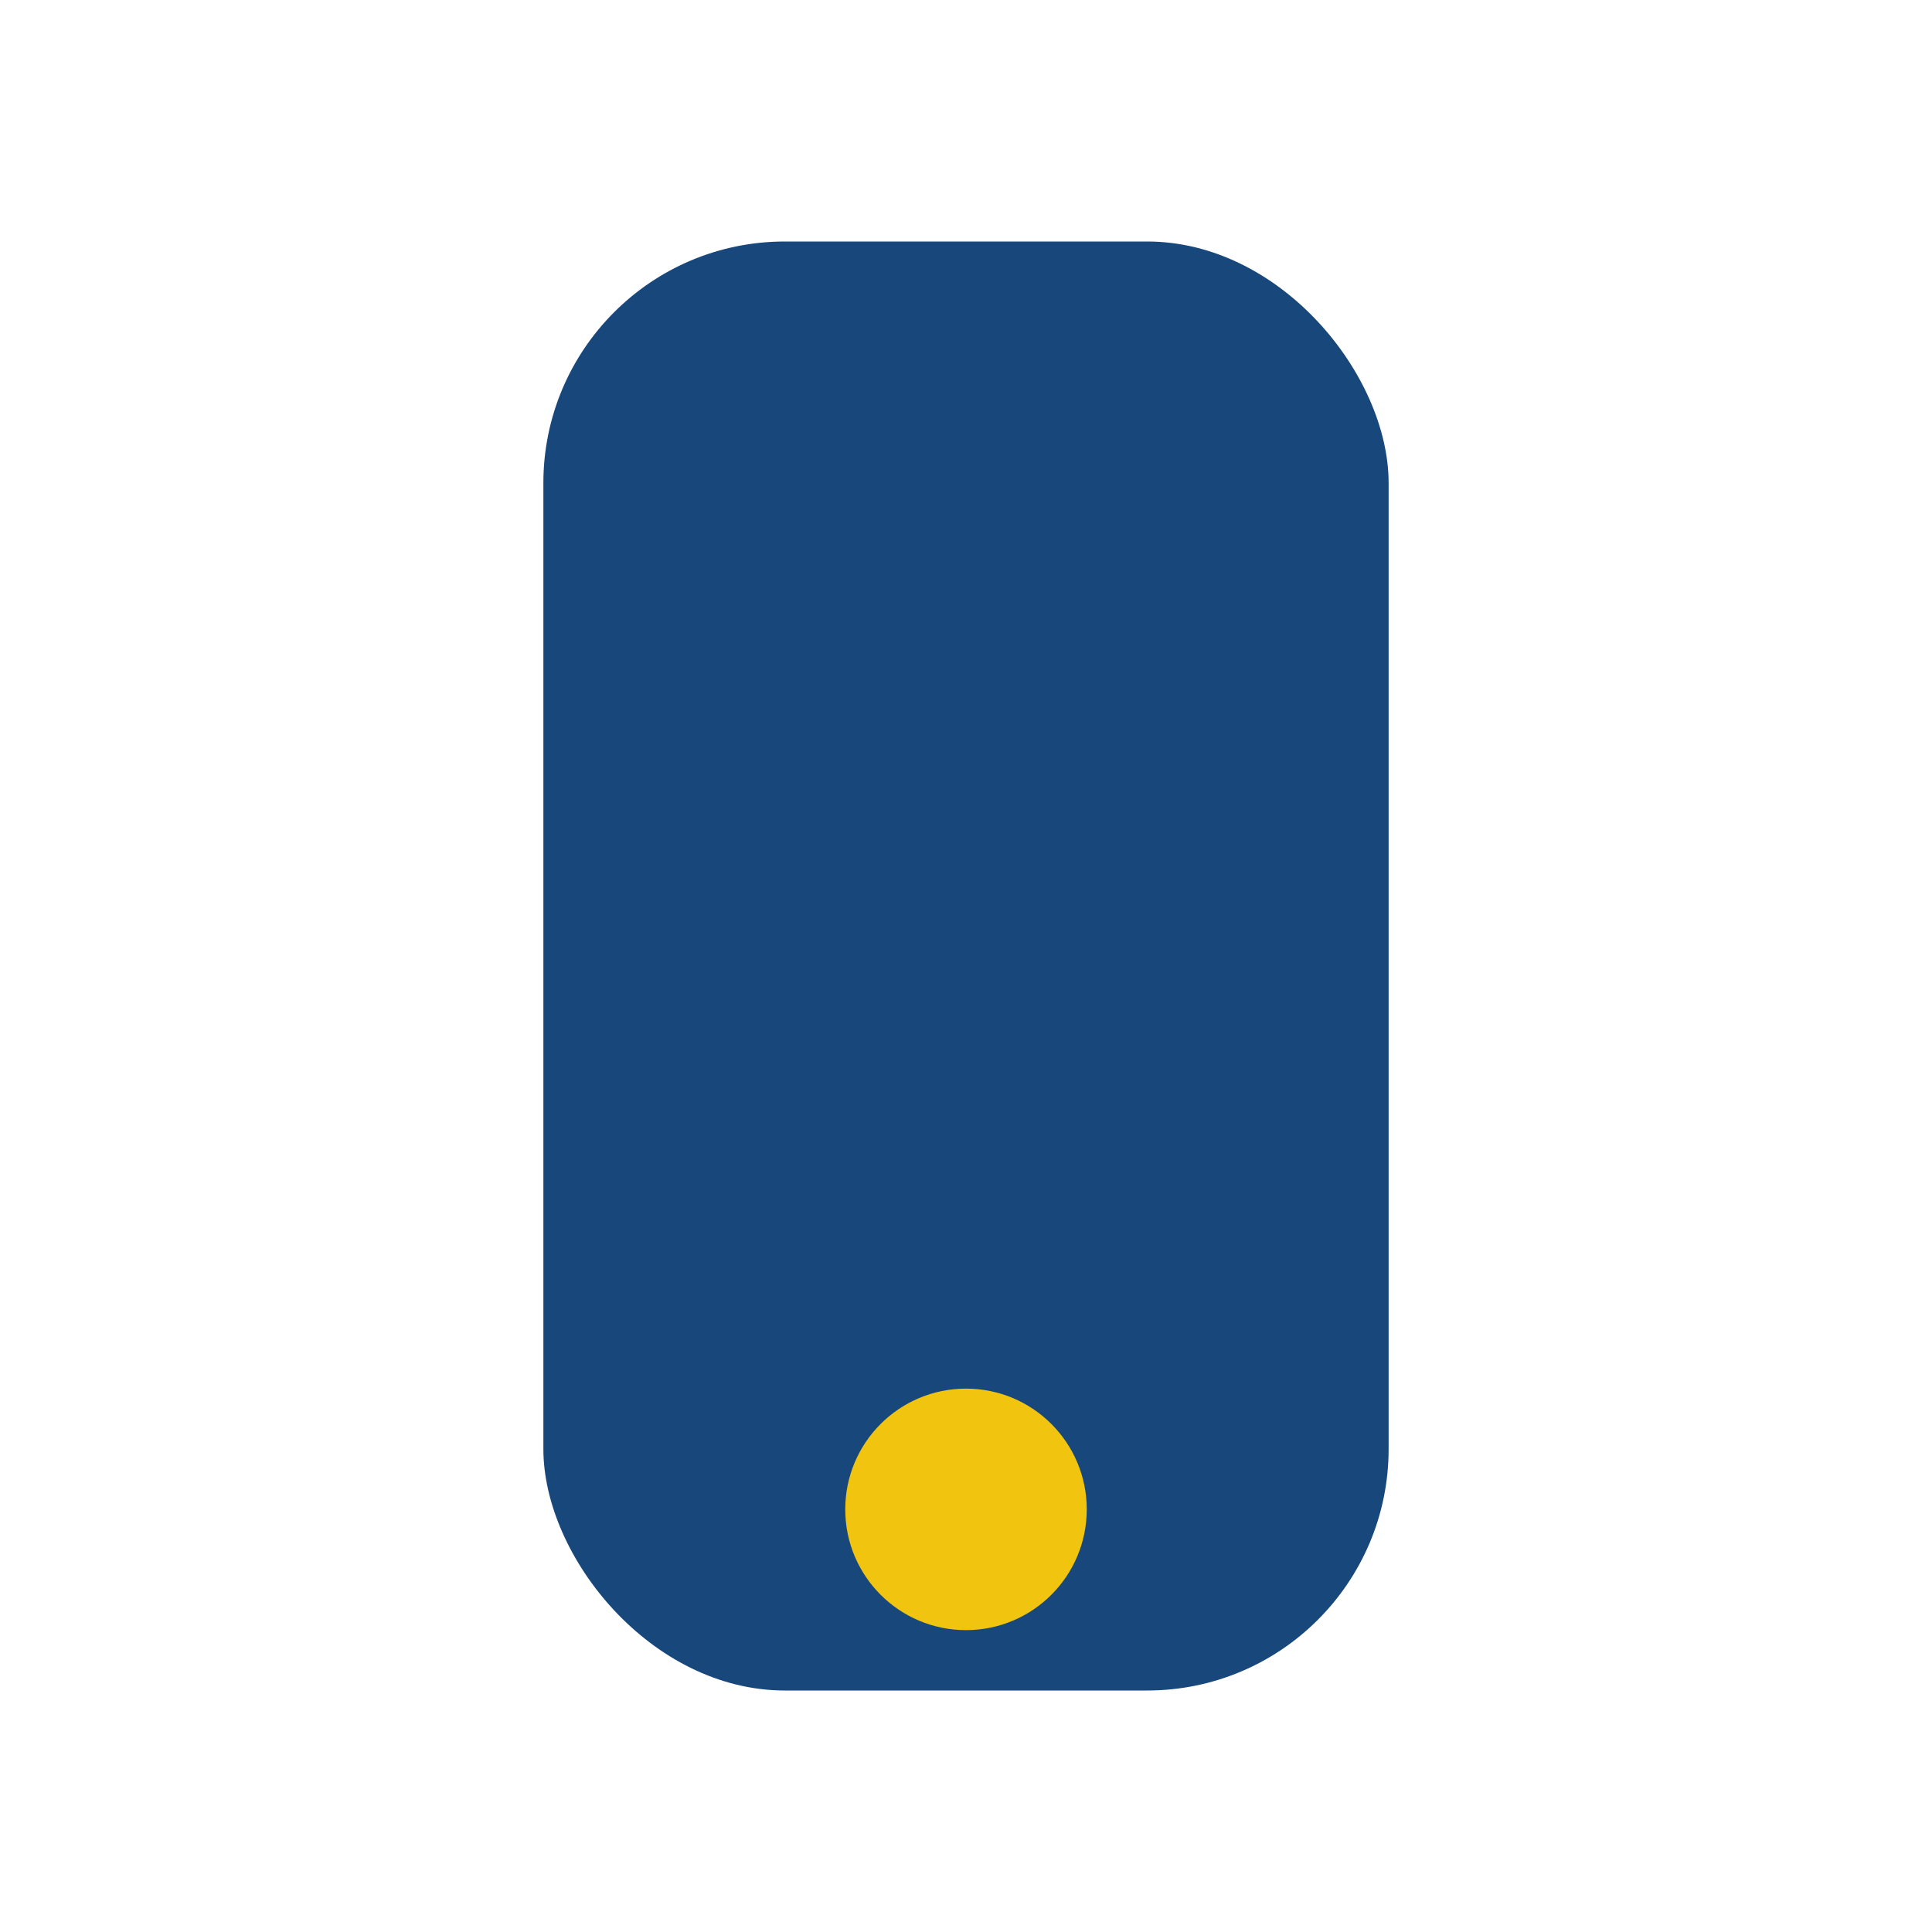 <?xml version="1.0" encoding="UTF-8"?>
<svg xmlns="http://www.w3.org/2000/svg" width="32" height="32" viewBox="0 0 32 32"><rect x="9" y="4" width="14" height="24" rx="4" fill="#18487b"/><circle cx="16" cy="25" r="2" fill="#f1c40f"/></svg>